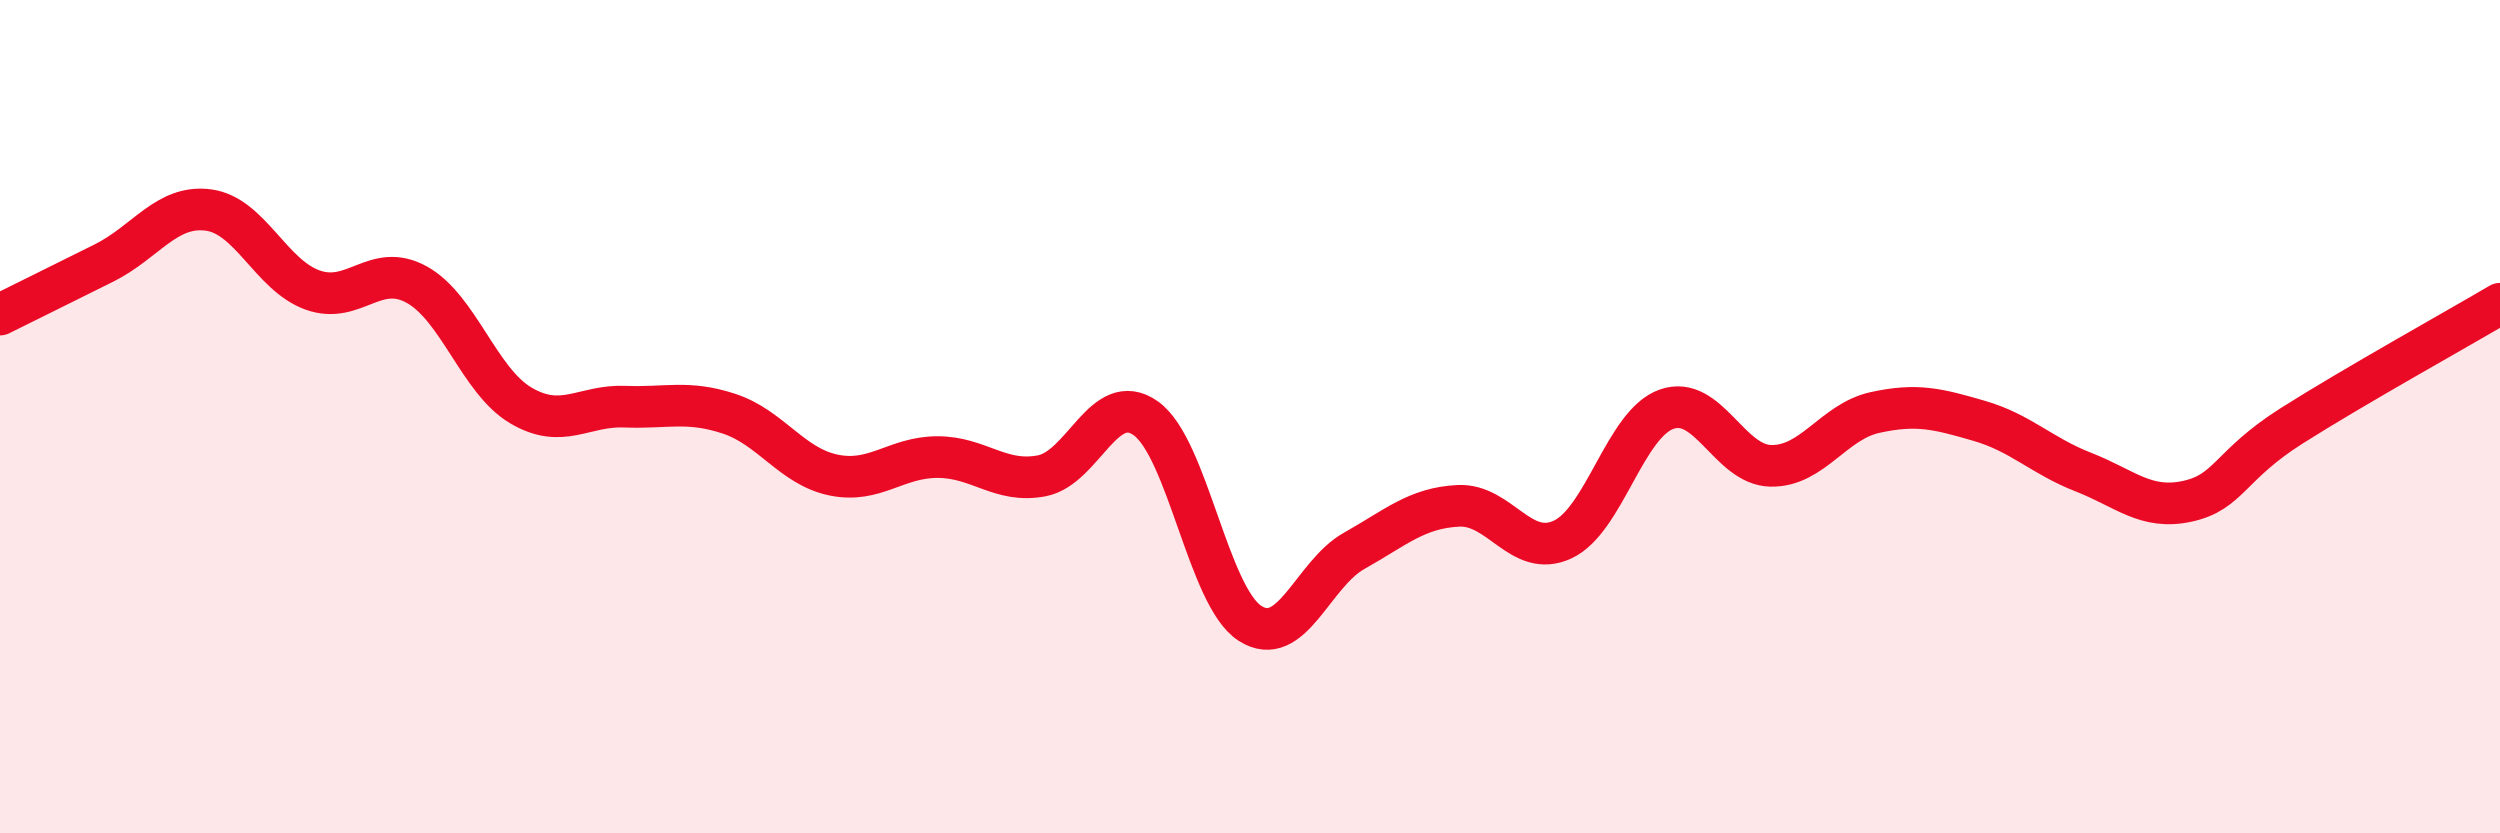 
    <svg width="60" height="20" viewBox="0 0 60 20" xmlns="http://www.w3.org/2000/svg">
      <path
        d="M 0,7.55 C 0.5,7.3 1.5,6.81 2.5,6.31 C 3.5,5.81 4,4.91 5,5.04 C 6,5.17 6.5,6.6 7.5,6.96 C 8.5,7.32 9,6.28 10,6.83 C 11,7.38 11.5,9.14 12.5,9.73 C 13.5,10.32 14,9.72 15,9.76 C 16,9.8 16.5,9.6 17.5,9.93 C 18.5,10.26 19,11.19 20,11.4 C 21,11.61 21.5,10.97 22.5,10.97 C 23.5,10.97 24,11.61 25,11.42 C 26,11.23 26.5,9.33 27.5,10.04 C 28.5,10.75 29,14.32 30,14.96 C 31,15.6 31.5,13.78 32.5,13.22 C 33.5,12.66 34,12.19 35,12.14 C 36,12.09 36.5,13.41 37.5,12.95 C 38.5,12.49 39,10.17 40,9.82 C 41,9.47 41.5,11.16 42.5,11.18 C 43.5,11.2 44,10.12 45,9.9 C 46,9.68 46.5,9.81 47.5,10.1 C 48.5,10.39 49,10.94 50,11.33 C 51,11.72 51.5,12.25 52.5,12.03 C 53.5,11.81 53.5,11.17 55,10.22 C 56.5,9.27 59,7.88 60,7.29L60 20L0 20Z"
        fill="#EB0A25"
        opacity="0.1"
        stroke-linecap="round"
        stroke-linejoin="round"
      />
      <path
        d="M 0,7.55 C 0.5,7.3 1.5,6.81 2.5,6.31 C 3.5,5.81 4,4.91 5,5.04 C 6,5.17 6.5,6.6 7.5,6.96 C 8.5,7.32 9,6.28 10,6.83 C 11,7.38 11.5,9.14 12.5,9.73 C 13.5,10.32 14,9.72 15,9.76 C 16,9.8 16.5,9.6 17.5,9.93 C 18.5,10.26 19,11.19 20,11.4 C 21,11.61 21.5,10.97 22.5,10.97 C 23.5,10.97 24,11.61 25,11.42 C 26,11.23 26.5,9.33 27.5,10.04 C 28.5,10.75 29,14.32 30,14.96 C 31,15.6 31.5,13.78 32.5,13.22 C 33.5,12.66 34,12.19 35,12.14 C 36,12.09 36.5,13.41 37.5,12.95 C 38.5,12.49 39,10.17 40,9.82 C 41,9.47 41.5,11.16 42.5,11.18 C 43.5,11.2 44,10.12 45,9.9 C 46,9.68 46.5,9.81 47.5,10.1 C 48.5,10.39 49,10.94 50,11.33 C 51,11.72 51.5,12.25 52.5,12.03 C 53.5,11.81 53.5,11.17 55,10.22 C 56.5,9.27 59,7.88 60,7.29"
        stroke="#EB0A25"
        stroke-width="1"
        fill="none"
        stroke-linecap="round"
        stroke-linejoin="round"
      />
    </svg>
  